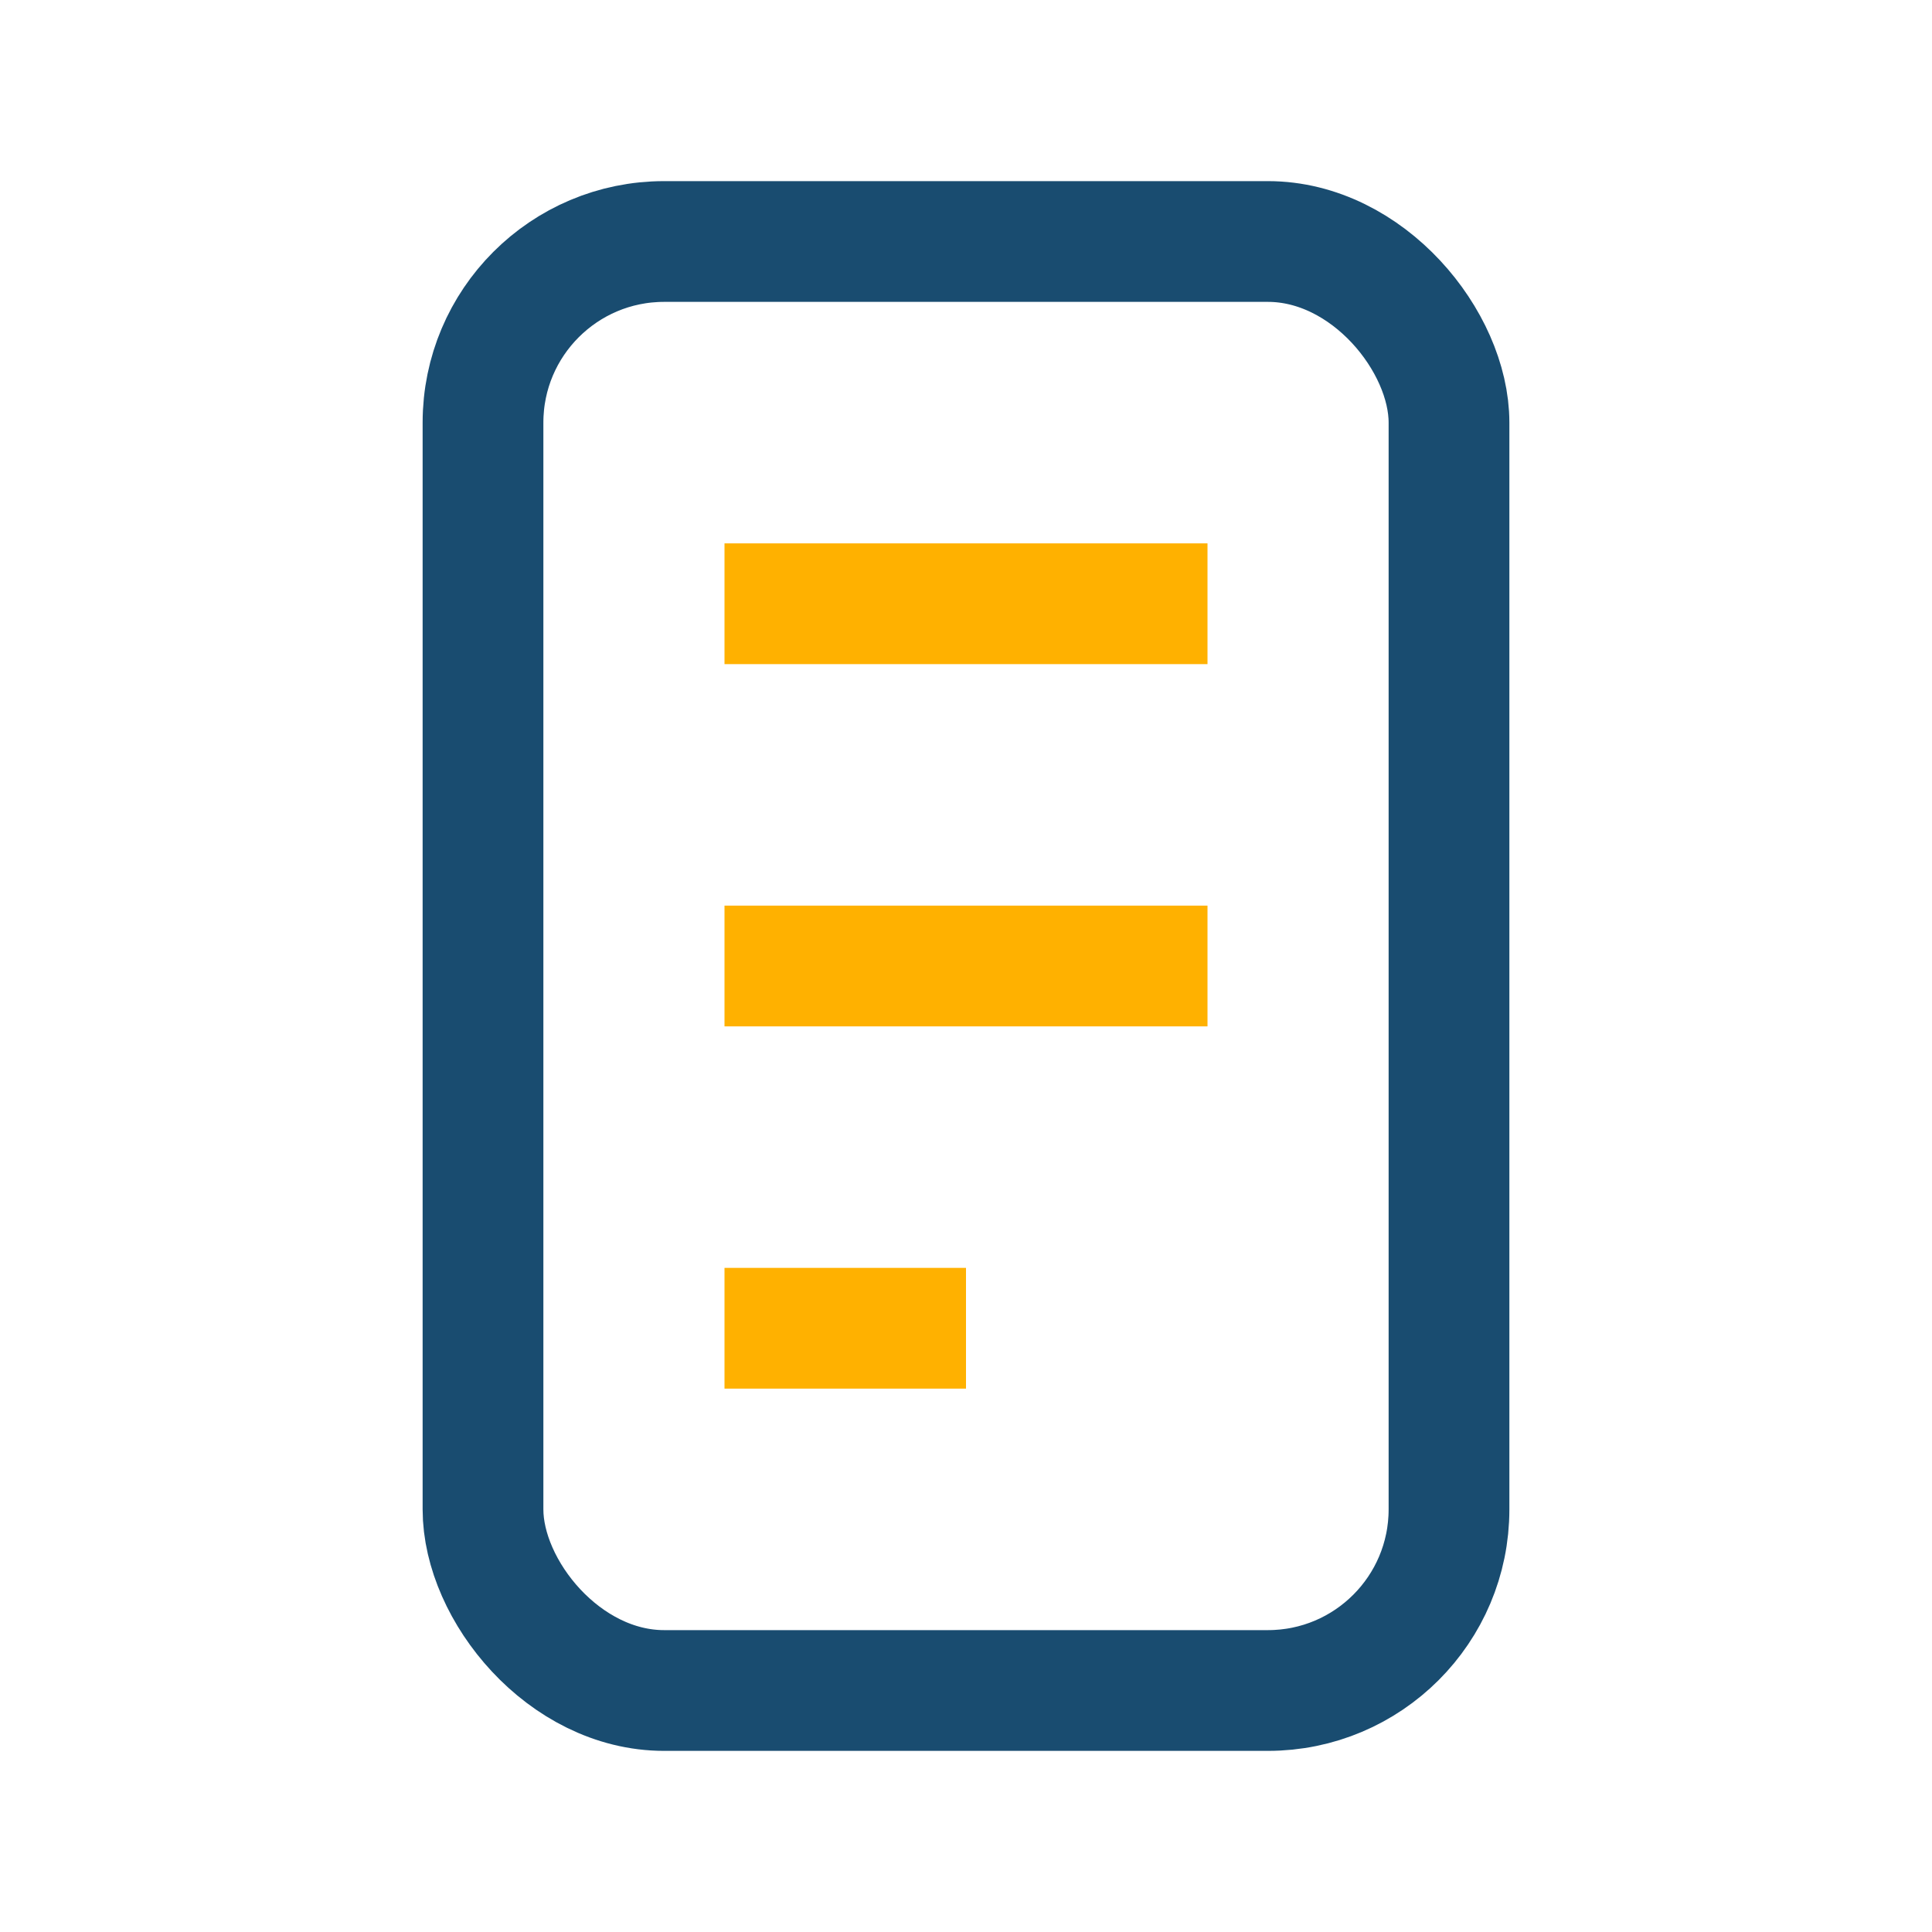 <?xml version="1.0" encoding="UTF-8"?>
<svg xmlns="http://www.w3.org/2000/svg" width="32" height="32" viewBox="0 0 32 32"><rect x="8" y="4" width="16" height="24" rx="3" fill="none" stroke="#194C70" stroke-width="2"/><path d="M12 10h8M12 16h8M12 22h4" stroke="#FFB100" stroke-width="2"/></svg>